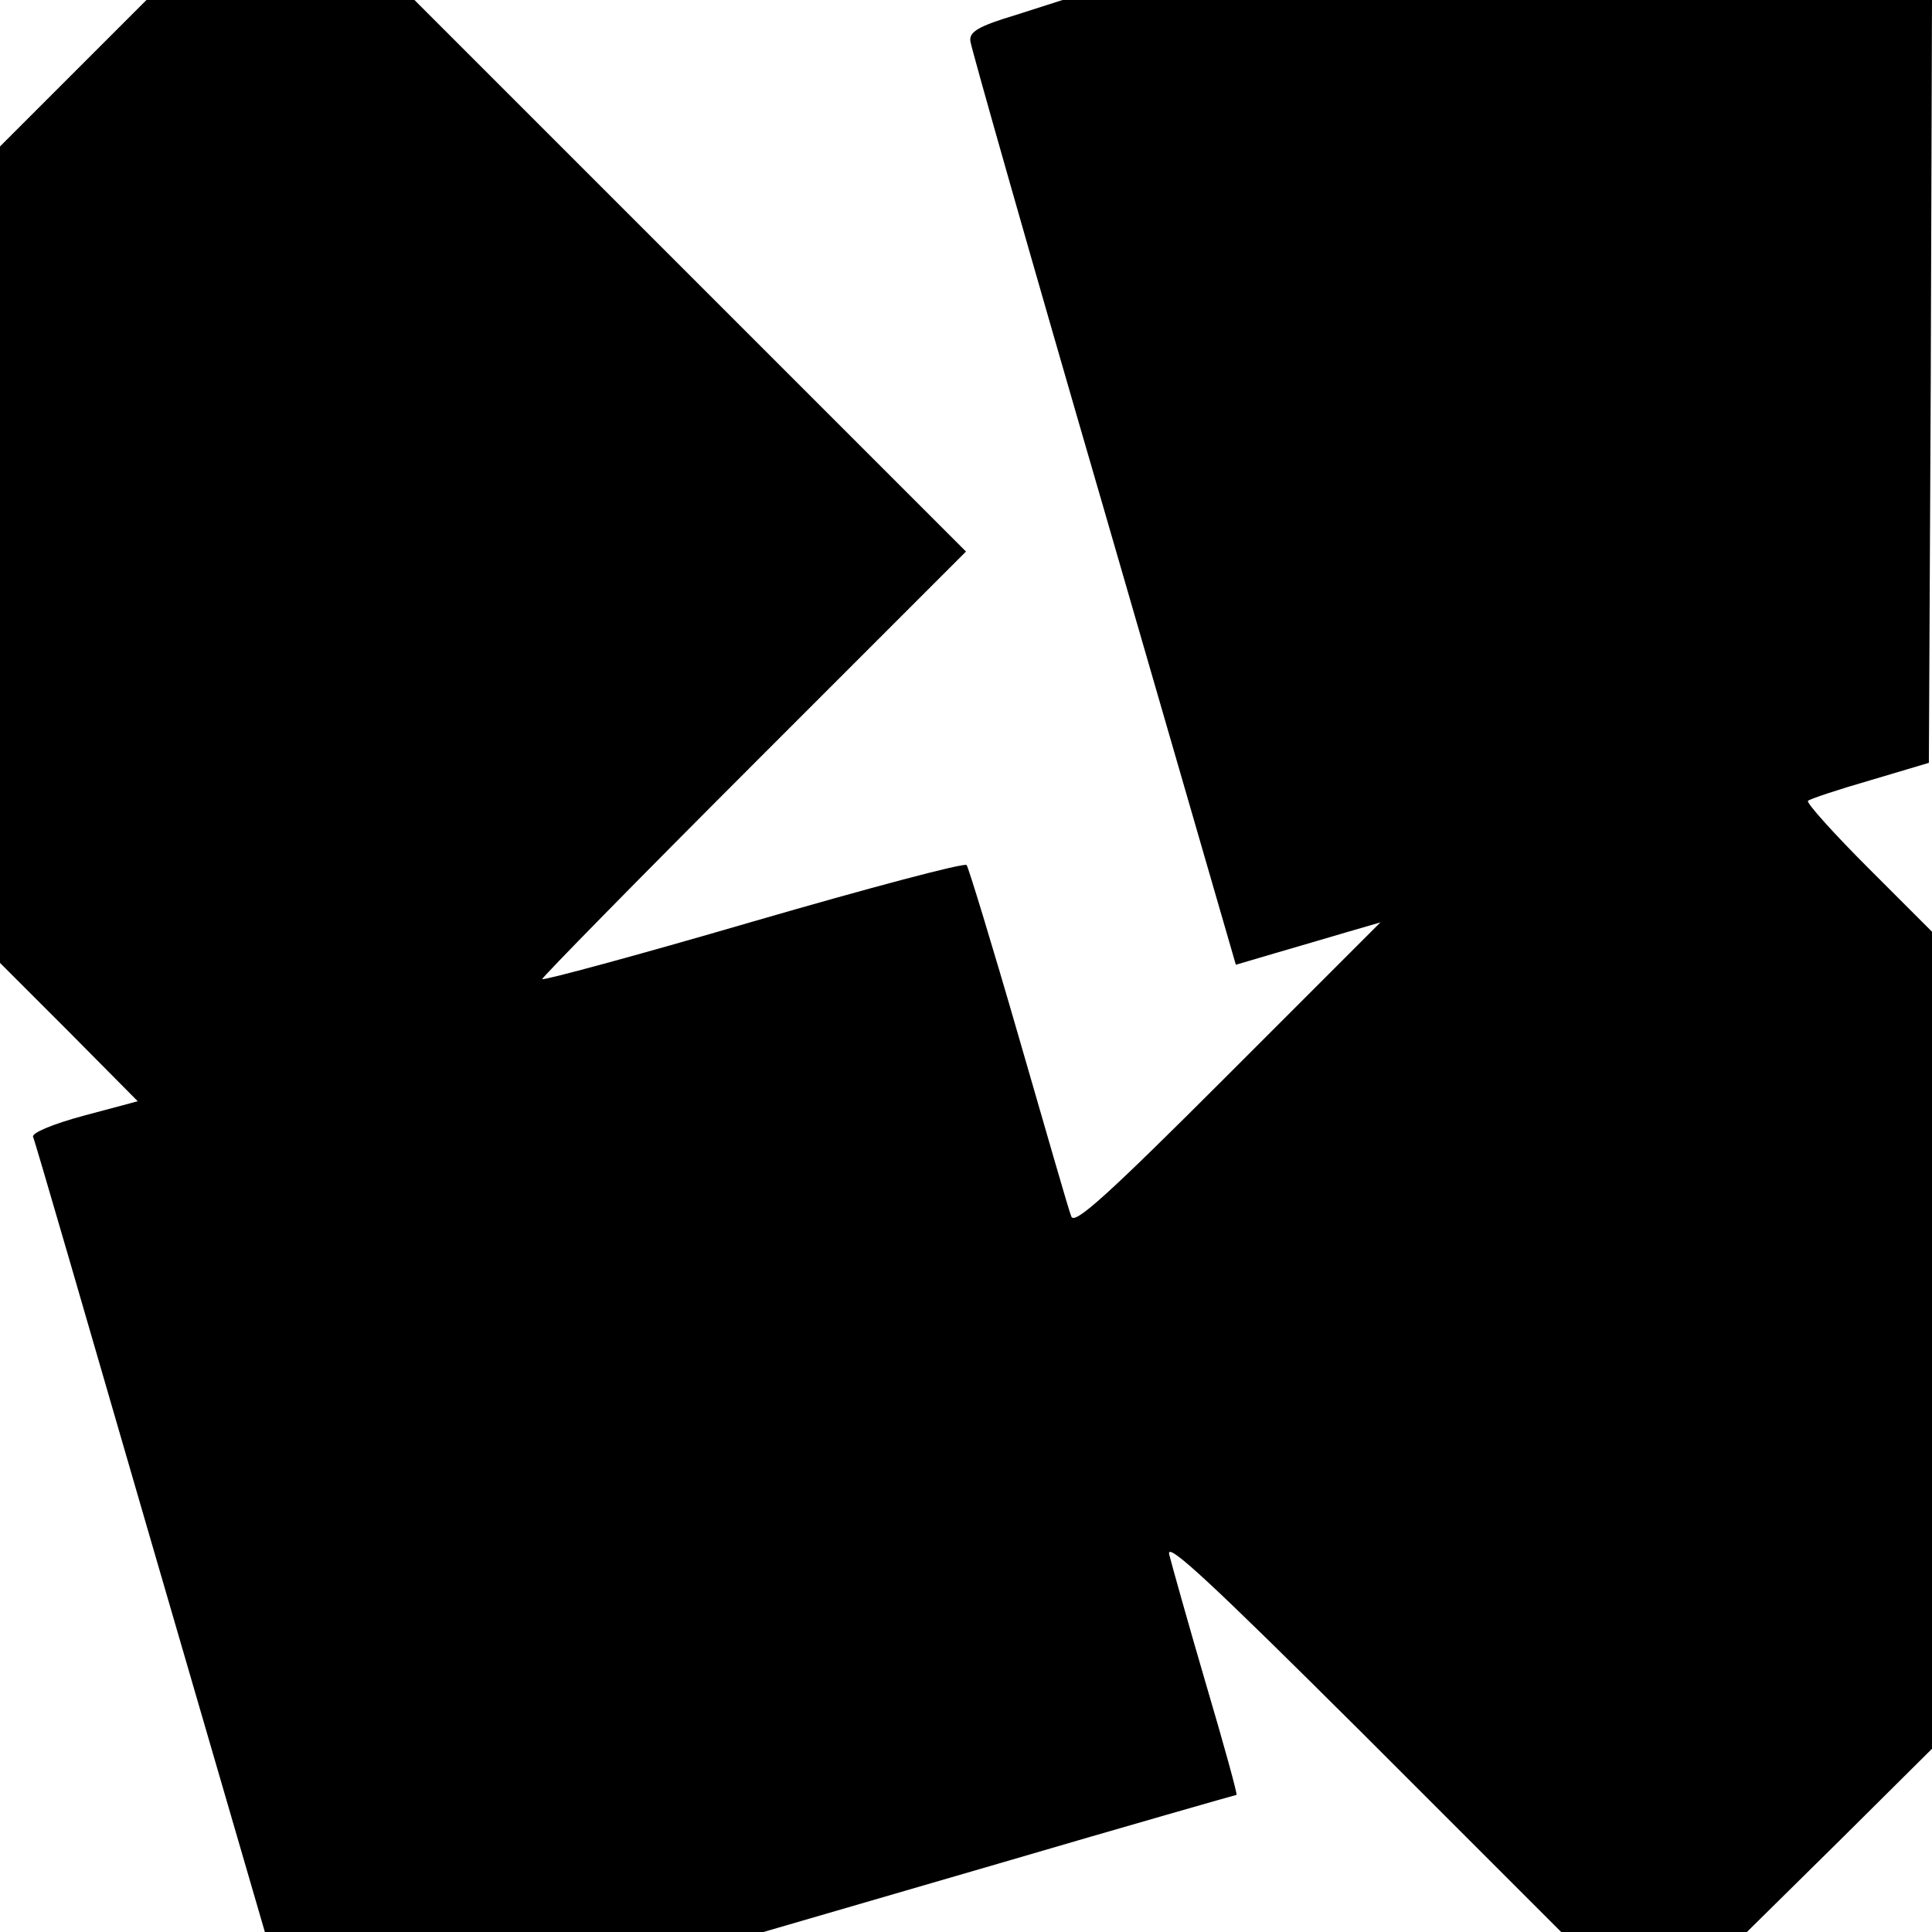 <?xml version="1.0" standalone="no"?>
<!DOCTYPE svg PUBLIC "-//W3C//DTD SVG 20010904//EN"
 "http://www.w3.org/TR/2001/REC-SVG-20010904/DTD/svg10.dtd">
<svg version="1.0" xmlns="http://www.w3.org/2000/svg"
 width="310pt" height="310pt" viewBox="0 0 310 310"
 preserveAspectRatio="xMidYMid meet">
<g transform="translate(0,310) scale(0.1,-0.1)"
fill="#000000" stroke="none">
<path d="M117 2982 l-117 -117 0 -655 0 -655 111 -111 110 -111 -86 -23 c-52
-14 -84 -28 -82 -34 3 -6 87 -296 188 -644 l184 -632 400 0 400 0 378 110
c208 61 380 110 381 110 2 0 -20 80 -49 178 -29 99 -55 192 -59 208 -5 22 68
-46 311 -288 l318 -318 149 0 149 0 149 147 148 147 0 655 0 656 -102 102
c-56 56 -100 105 -97 108 3 3 48 18 100 33 l94 28 3 612 2 612 -697 0 -698 0
-75 -24 c-60 -18 -75 -27 -73 -42 1 -10 97 -348 214 -750 l212 -732 61 18 c34
10 86 25 116 34 l55 16 -245 -245 c-192 -192 -246 -241 -251 -227 -4 9 -41
139 -84 287 -43 149 -81 273 -84 277 -4 4 -158 -37 -344 -91 -185 -54 -337
-95 -337 -92 0 3 153 159 340 346 l340 340 -442 442 -443 443 -215 0 -215 0
-118 -118z"/>
</g>
</svg>

